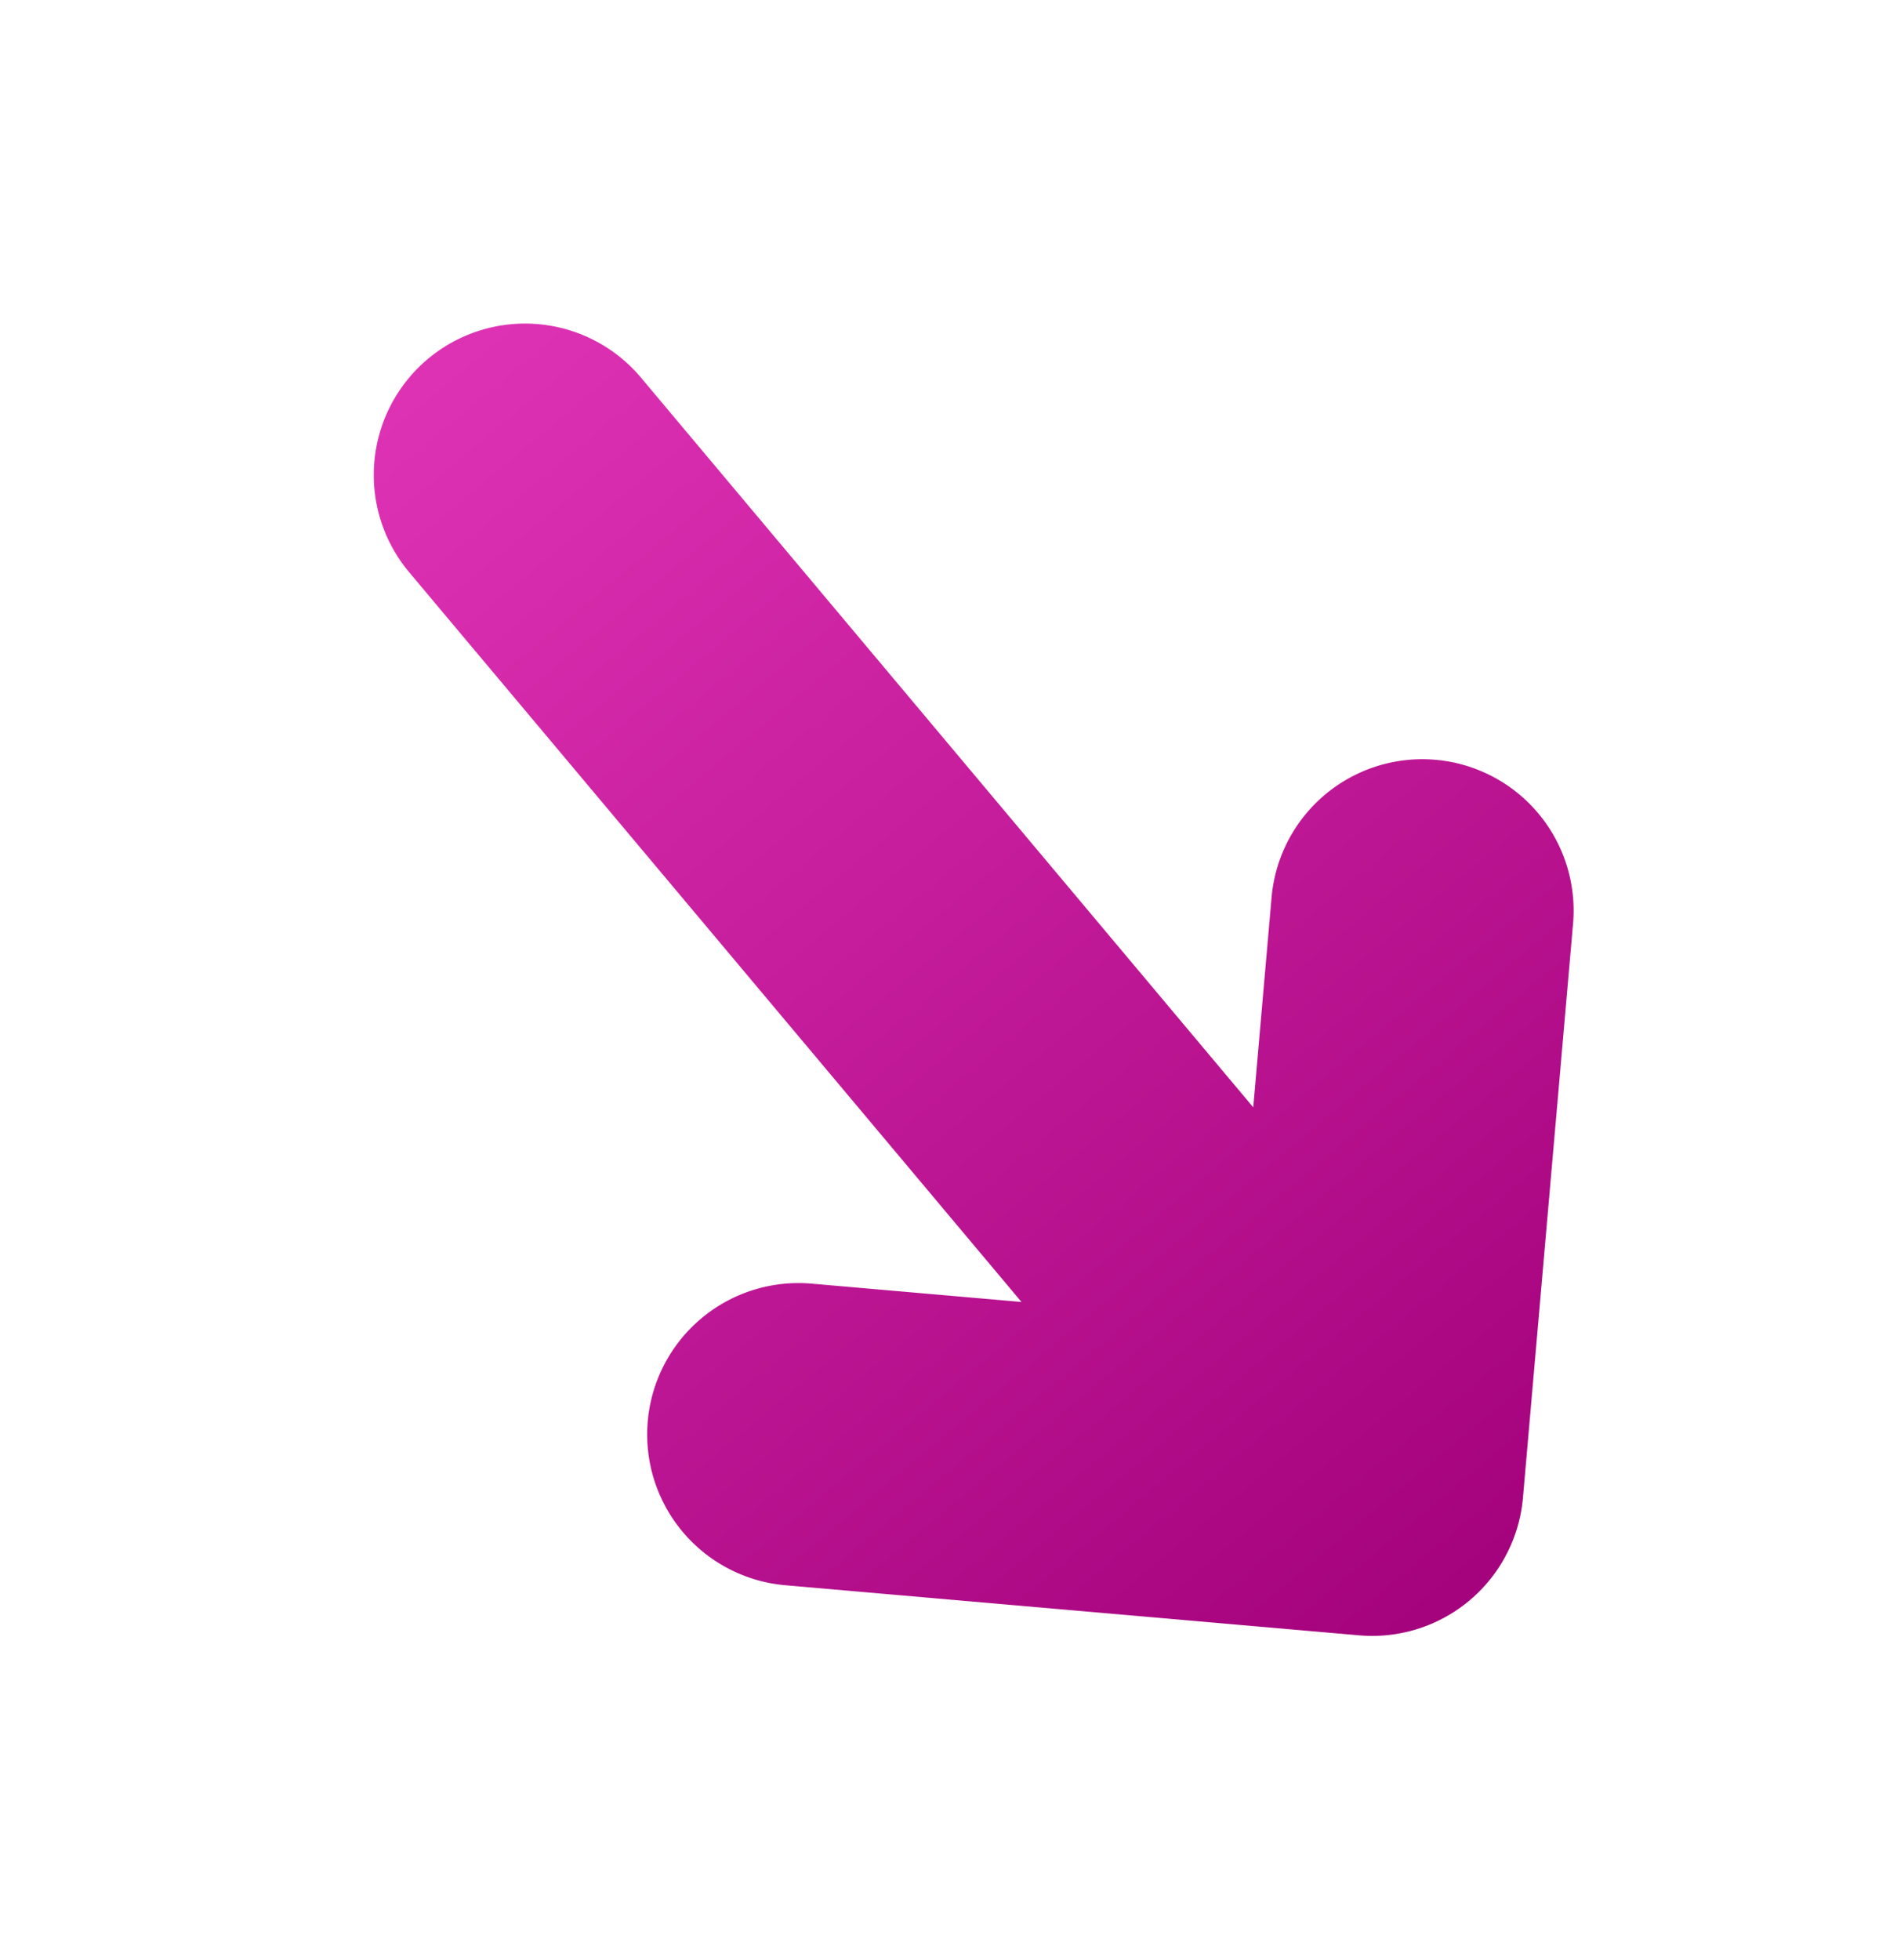 <svg xmlns="http://www.w3.org/2000/svg" xmlns:xlink="http://www.w3.org/1999/xlink" width="149.322" height="154.203" viewBox="0 0 149.322 154.203"><defs><linearGradient id="linear-gradient" x1="0.5" x2="0.5" y2="1" gradientUnits="objectBoundingBox"><stop offset="0" stop-color="#de32b4"></stop><stop offset="1" stop-color="#a5027d"></stop></linearGradient><clipPath id="clip-path"><rect id="Rectangle_94" data-name="Rectangle 94" width="87.921" height="127.524" fill="url(#linear-gradient)"></rect></clipPath></defs><g id="Groupe_183" data-name="Groupe 183" transform="matrix(0.766, -0.643, 0.643, 0.766, 0, 56.515)"><g id="Groupe_182" data-name="Groupe 182" clip-path="url(#clip-path)"><path id="Trac&#xE9;_264" data-name="Trac&#xE9; 264" d="M84.434,75.143a11.909,11.909,0,0,0-16.842,0L55.87,86.865V11.91a11.909,11.909,0,1,0-23.818,0V86.865L20.33,75.143A11.909,11.909,0,0,0,3.488,91.985L35.54,124.036a11.909,11.909,0,0,0,16.842,0L84.434,91.985a11.91,11.91,0,0,0,0-16.842" transform="translate(0 -0.001)" fill="url(#linear-gradient)"></path></g></g></svg>